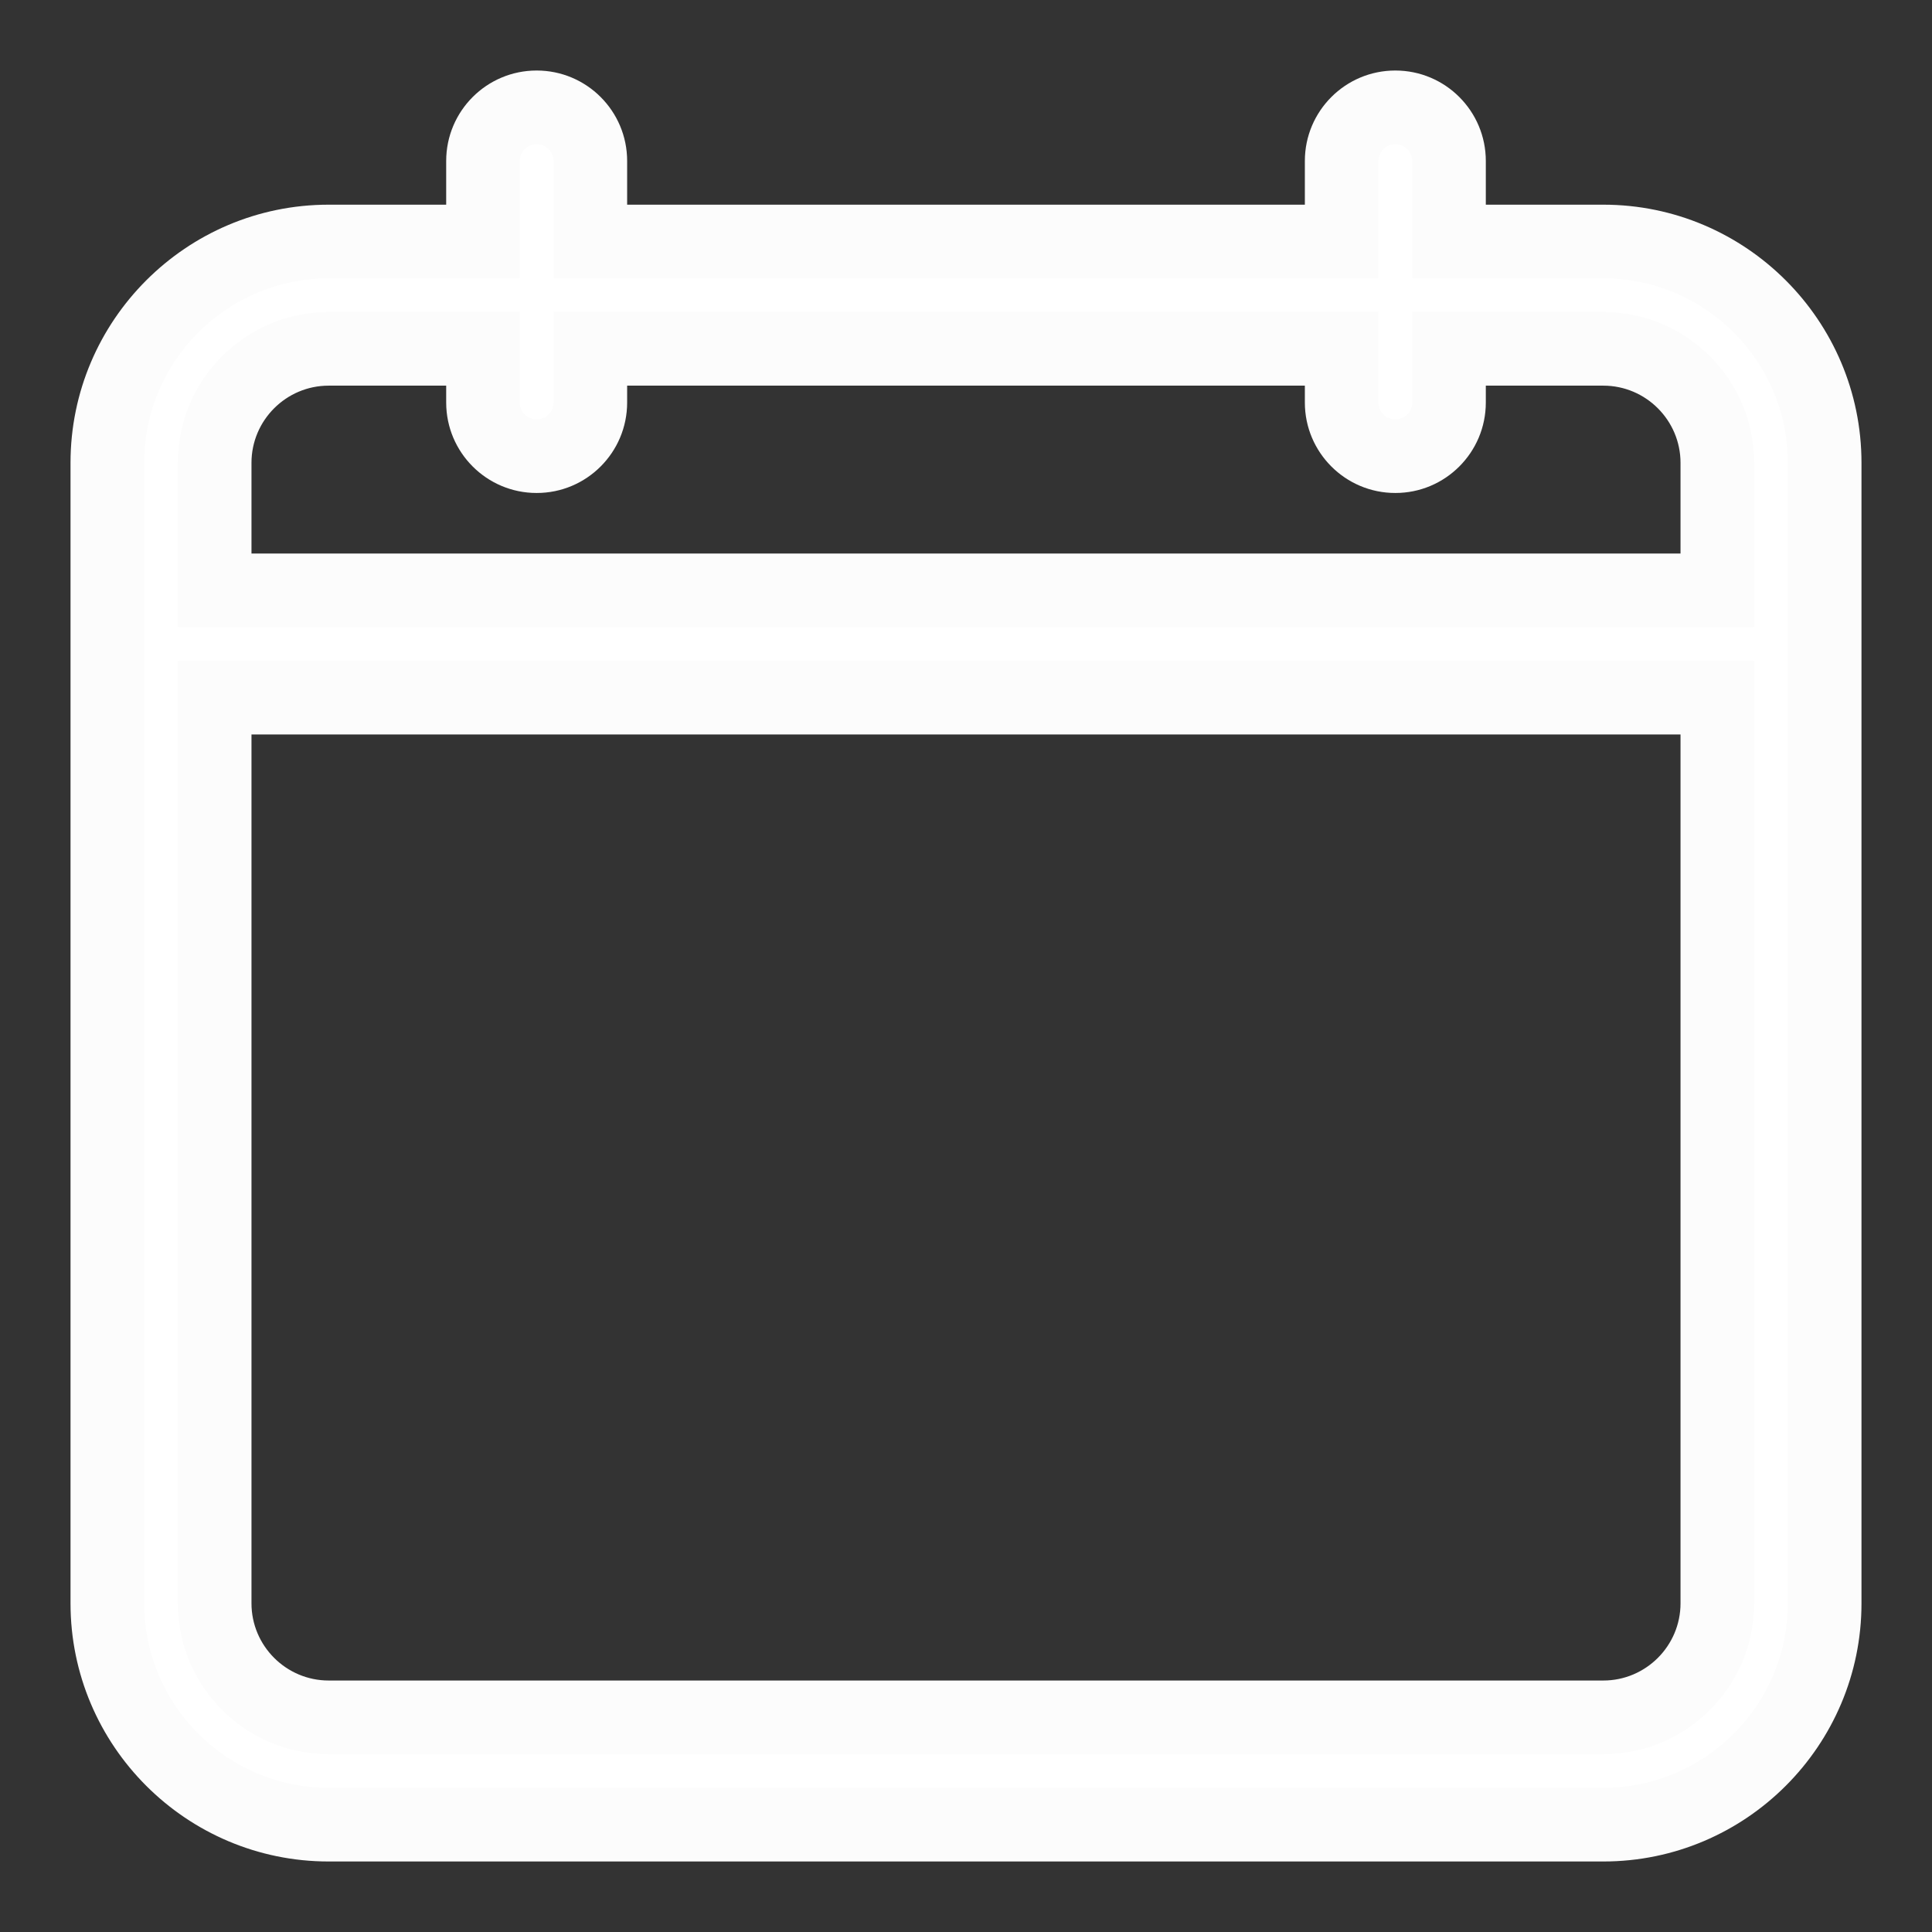 <svg width="18" height="18" viewBox="0 0 18 18" fill="none" xmlns="http://www.w3.org/2000/svg">
<rect x="0" y="0" width="18" height="18" fill="#333333" stroke="none"/>
<path fill-rule="evenodd" clip-rule="evenodd" d="M14.938 2.25H13.5V1.5C13.5 1.224 13.276 1 13 1C12.724 1 12.5 1.224 12.5 1.5V2.25H5.5V1.5C5.5 1.224 5.276 1 5 1C4.724 1 4.5 1.224 4.5 1.5V2.25H3.062C1.925 2.25 1 3.175 1 4.312V14.938C1 16.075 1.925 17 3.062 17H14.938C16.075 17 17 16.075 17 14.938V4.312C17 3.175 16.075 2.25 14.938 2.25ZM3.062 3.25H4.5V3.75C4.5 4.026 4.724 4.25 5 4.25C5.276 4.25 5.5 4.026 5.5 3.75V3.25H12.5V3.75C12.5 4.026 12.724 4.25 13 4.25C13.276 4.25 13.5 4.026 13.5 3.75V3.25H14.938C15.523 3.25 16 3.727 16 4.312V5.5H2V4.312C2 3.727 2.477 3.25 3.062 3.25ZM3.062 16H14.938C15.523 16 16 15.523 16 14.938V6.5H2V14.938C2 15.523 2.477 16 3.062 16Z" fill="white"/>
<path d="M13.5 2.25H13.157V2.593H13.5V2.25ZM12.5 2.25V2.593H12.843V2.25H12.5ZM5.5 2.25H5.157V2.593H5.5V2.25ZM4.5 2.25V2.593H4.843V2.25H4.5ZM4.5 3.25H4.843V2.907H4.5V3.25ZM5.5 3.25V2.907H5.157V3.25H5.5ZM12.5 3.25H12.843V2.907H12.5V3.25ZM13.5 3.25V2.907H13.157V3.25H13.5ZM16 5.5V5.843H16.343V5.5H16ZM2 5.5H1.657V5.843H2V5.5ZM16 6.5H16.343V6.157H16V6.5ZM2 6.5V6.157H1.657V6.5H2ZM13.5 2.593H14.938V1.907H13.5V2.593ZM13.157 1.5V2.25H13.843V1.5H13.157ZM13 1.343C13.087 1.343 13.157 1.413 13.157 1.5H13.843C13.843 1.035 13.466 0.657 13 0.657V1.343ZM12.843 1.5C12.843 1.413 12.913 1.343 13 1.343V0.657C12.534 0.657 12.157 1.035 12.157 1.5H12.843ZM12.843 2.25V1.5H12.157V2.25H12.843ZM5.5 2.593H12.5V1.907H5.5V2.593ZM5.157 1.5V2.25H5.843V1.5H5.157ZM5 1.343C5.087 1.343 5.157 1.413 5.157 1.5H5.843C5.843 1.035 5.466 0.657 5 0.657V1.343ZM4.843 1.5C4.843 1.413 4.913 1.343 5 1.343V0.657C4.534 0.657 4.157 1.035 4.157 1.5H4.843ZM4.843 2.25V1.5H4.157V2.25H4.843ZM3.062 2.593H4.5V1.907H3.062V2.593ZM1.343 4.312C1.343 3.365 2.115 2.593 3.062 2.593V1.907C1.736 1.907 0.657 2.986 0.657 4.312H1.343ZM1.343 14.938V4.312H0.657V14.938H1.343ZM3.062 16.657C2.115 16.657 1.343 15.885 1.343 14.938H0.657C0.657 16.264 1.736 17.343 3.062 17.343V16.657ZM14.938 16.657H3.062V17.343H14.938V16.657ZM16.657 14.938C16.657 15.885 15.885 16.657 14.938 16.657V17.343C16.264 17.343 17.343 16.264 17.343 14.938H16.657ZM16.657 4.312V14.938H17.343V4.312H16.657ZM14.938 2.593C15.885 2.593 16.657 3.365 16.657 4.312H17.343C17.343 2.986 16.264 1.907 14.938 1.907V2.593ZM4.5 2.907H3.062V3.593H4.5V2.907ZM4.843 3.75V3.25H4.157V3.75H4.843ZM5 3.907C4.913 3.907 4.843 3.837 4.843 3.75H4.157C4.157 4.215 4.534 4.593 5 4.593V3.907ZM5.157 3.75C5.157 3.837 5.087 3.907 5 3.907V4.593C5.466 4.593 5.843 4.215 5.843 3.75H5.157ZM5.157 3.25V3.75H5.843V3.25H5.157ZM12.5 2.907H5.5V3.593H12.5V2.907ZM12.843 3.75V3.25H12.157V3.75H12.843ZM13 3.907C12.913 3.907 12.843 3.837 12.843 3.75H12.157C12.157 4.215 12.534 4.593 13 4.593V3.907ZM13.157 3.75C13.157 3.837 13.087 3.907 13 3.907V4.593C13.466 4.593 13.843 4.215 13.843 3.75H13.157ZM13.157 3.25V3.75H13.843V3.25H13.157ZM14.938 2.907H13.5V3.593H14.938V2.907ZM16.343 4.312C16.343 3.537 15.713 2.907 14.938 2.907V3.593C15.334 3.593 15.657 3.916 15.657 4.312H16.343ZM16.343 5.5V4.312H15.657V5.5H16.343ZM2 5.843H16V5.157H2V5.843ZM1.657 4.312V5.5H2.343V4.312H1.657ZM3.062 2.907C2.287 2.907 1.657 3.537 1.657 4.312H2.343C2.343 3.916 2.666 3.593 3.062 3.593V2.907ZM14.938 15.657H3.062V16.343H14.938V15.657ZM15.657 14.938C15.657 15.334 15.334 15.657 14.938 15.657V16.343C15.713 16.343 16.343 15.713 16.343 14.938H15.657ZM15.657 6.5V14.938H16.343V6.5H15.657ZM2 6.843H16V6.157H2V6.843ZM2.343 14.938V6.5H1.657V14.938H2.343ZM3.062 15.657C2.666 15.657 2.343 15.334 2.343 14.938H1.657C1.657 15.713 2.287 16.343 3.062 16.343V15.657Z" fill="#FCFCFC"/>
</svg>
